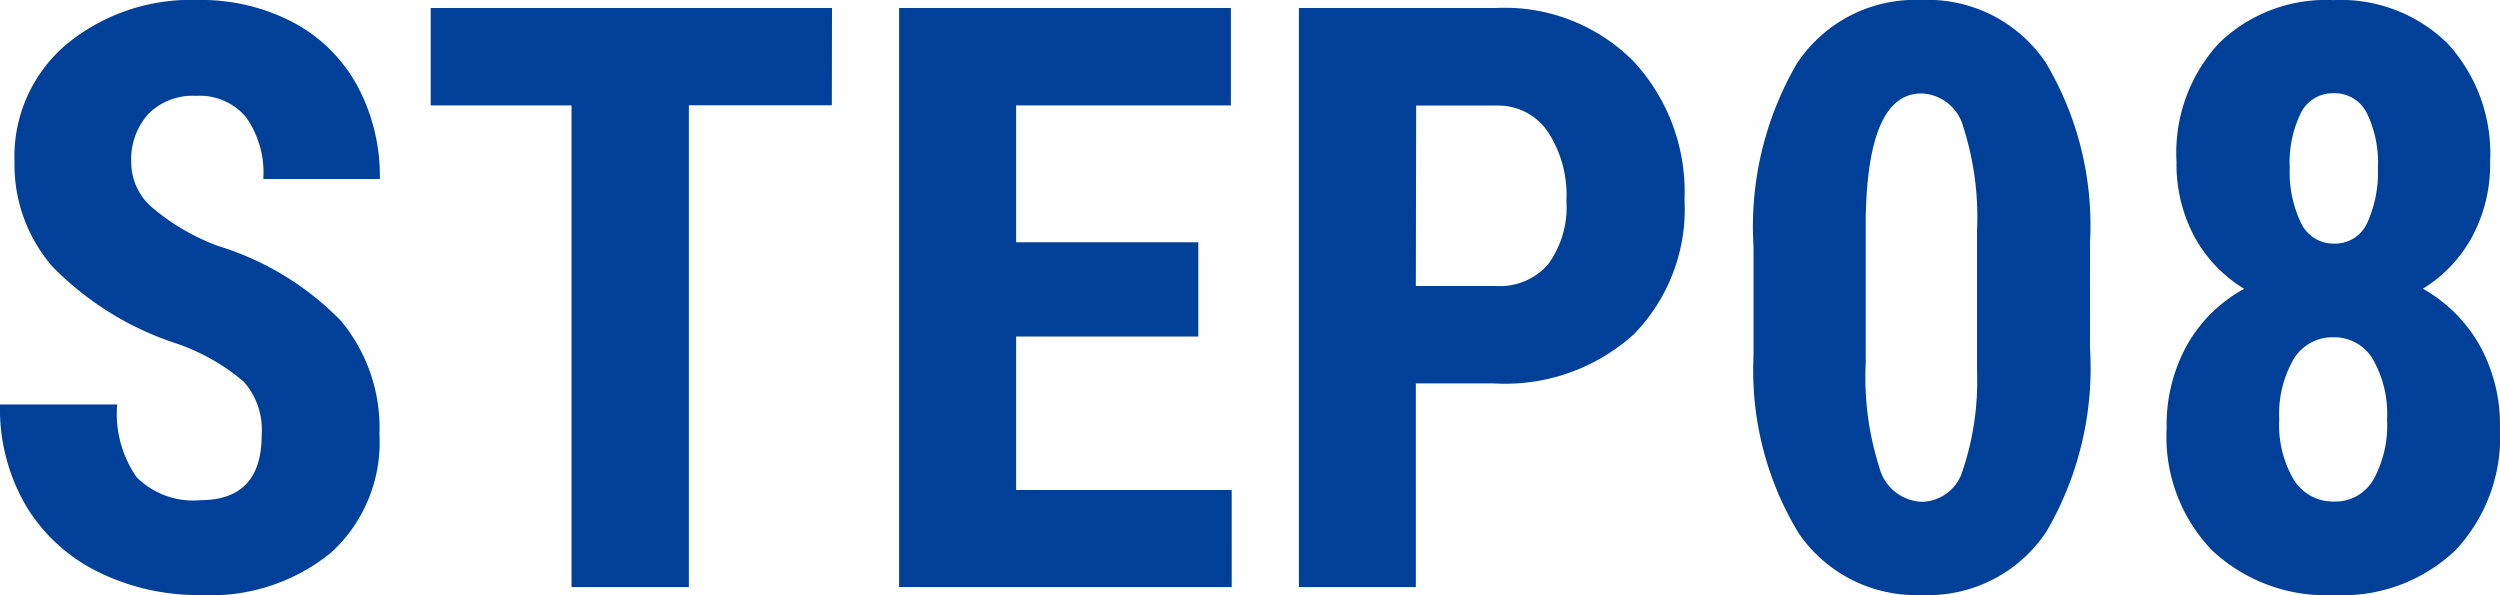<svg xmlns="http://www.w3.org/2000/svg" width="46.04" height="10.957" viewBox="0 0 46.04 10.957">
  <path id="flowofavailable_num_08" d="M5.361-2.8a1.336,1.336,0,0,0-.333-.985,3.837,3.837,0,0,0-1.212-.692A5.649,5.649,0,0,1,1.509-5.9a2.863,2.863,0,0,1-.7-1.93,2.706,2.706,0,0,1,.956-2.164,3.606,3.606,0,0,1,2.428-.817,3.635,3.635,0,0,1,1.75.414A2.871,2.871,0,0,1,7.123-9.229a3.5,3.5,0,0,1,.414,1.714H5.391a1.768,1.768,0,0,0-.319-1.139,1.116,1.116,0,0,0-.919-.392,1.151,1.151,0,0,0-.879.333,1.253,1.253,0,0,0-.315.9,1.1,1.1,0,0,0,.352.795,4.043,4.043,0,0,0,1.245.736A5.335,5.335,0,0,1,6.823-4.9a3.084,3.084,0,0,1,.707,2.087A2.753,2.753,0,0,1,6.643-.637a3.508,3.508,0,0,1-2.41.784A4.15,4.15,0,0,1,2.351-.278,3.186,3.186,0,0,1,1.022-1.494a3.532,3.532,0,0,1-.48-1.868H2.7a2.038,2.038,0,0,0,.359,1.34A1.469,1.469,0,0,0,4.233-1.6Q5.361-1.6,5.361-2.8Zm10.5-6.072H13.228V0H11.067V-8.87H8.474v-1.794h7.39ZM22.61-4.614H19.255v2.827h3.97V0H17.1V-10.664H23.21V-8.87H19.255v2.52H22.61Zm4.006.864V0H24.463V-10.664H28.1a3.333,3.333,0,0,1,2.523.981,3.53,3.53,0,0,1,.941,2.549,3.3,3.3,0,0,1-.93,2.476,3.533,3.533,0,0,1-2.578.908Zm0-1.794H28.1a1.172,1.172,0,0,0,.952-.4,1.784,1.784,0,0,0,.337-1.172,2.114,2.114,0,0,0-.344-1.271,1.1,1.1,0,0,0-.923-.48h-1.5ZM39.031-4.409a5.974,5.974,0,0,1-.8,3.384A2.608,2.608,0,0,1,35.94.146,2.617,2.617,0,0,1,33.666-.992a5.768,5.768,0,0,1-.831-3.263V-6.27a5.961,5.961,0,0,1,.8-3.373,2.609,2.609,0,0,1,2.292-1.168,2.616,2.616,0,0,1,2.292,1.157,5.855,5.855,0,0,1,.813,3.3ZM36.951-6.57a5.428,5.428,0,0,0-.249-1.89.83.83,0,0,0-.776-.63q-.989,0-1.025,2.307v2.659A5.466,5.466,0,0,0,35.153-2.2a.84.84,0,0,0,.787.63.8.8,0,0,0,.751-.59,5.144,5.144,0,0,0,.26-1.805ZM46.4-7.83a2.815,2.815,0,0,1-.33,1.377,2.558,2.558,0,0,1-.908.959A2.751,2.751,0,0,1,46.2-4.464a3.015,3.015,0,0,1,.381,1.542,3.041,3.041,0,0,1-.82,2.245,3.011,3.011,0,0,1-2.234.824,3.061,3.061,0,0,1-2.249-.824,3.011,3.011,0,0,1-.835-2.245,3.035,3.035,0,0,1,.381-1.545,2.676,2.676,0,0,1,1.047-1.025,2.54,2.54,0,0,1-.916-.959,2.815,2.815,0,0,1-.33-1.377,2.976,2.976,0,0,1,.784-2.19,2.826,2.826,0,0,1,2.1-.791,2.806,2.806,0,0,1,2.109.8A3,3,0,0,1,46.4-7.83ZM43.528-1.575a.806.806,0,0,0,.721-.4,2.069,2.069,0,0,0,.253-1.11A2.019,2.019,0,0,0,44.238-4.2a.823.823,0,0,0-.725-.4.832.832,0,0,0-.729.4,2,2,0,0,0-.267,1.113,1.978,1.978,0,0,0,.267,1.11A.847.847,0,0,0,43.528-1.575Zm.806-6.145a2.1,2.1,0,0,0-.2-1,.66.66,0,0,0-.619-.374.653.653,0,0,0-.6.363,2.059,2.059,0,0,0-.205,1.007,2.157,2.157,0,0,0,.205,1.014.659.659,0,0,0,.615.385.645.645,0,0,0,.608-.385A2.225,2.225,0,0,0,44.333-7.72Z" transform="translate(-0.542 10.811)" fill="#014099"/>
</svg>
